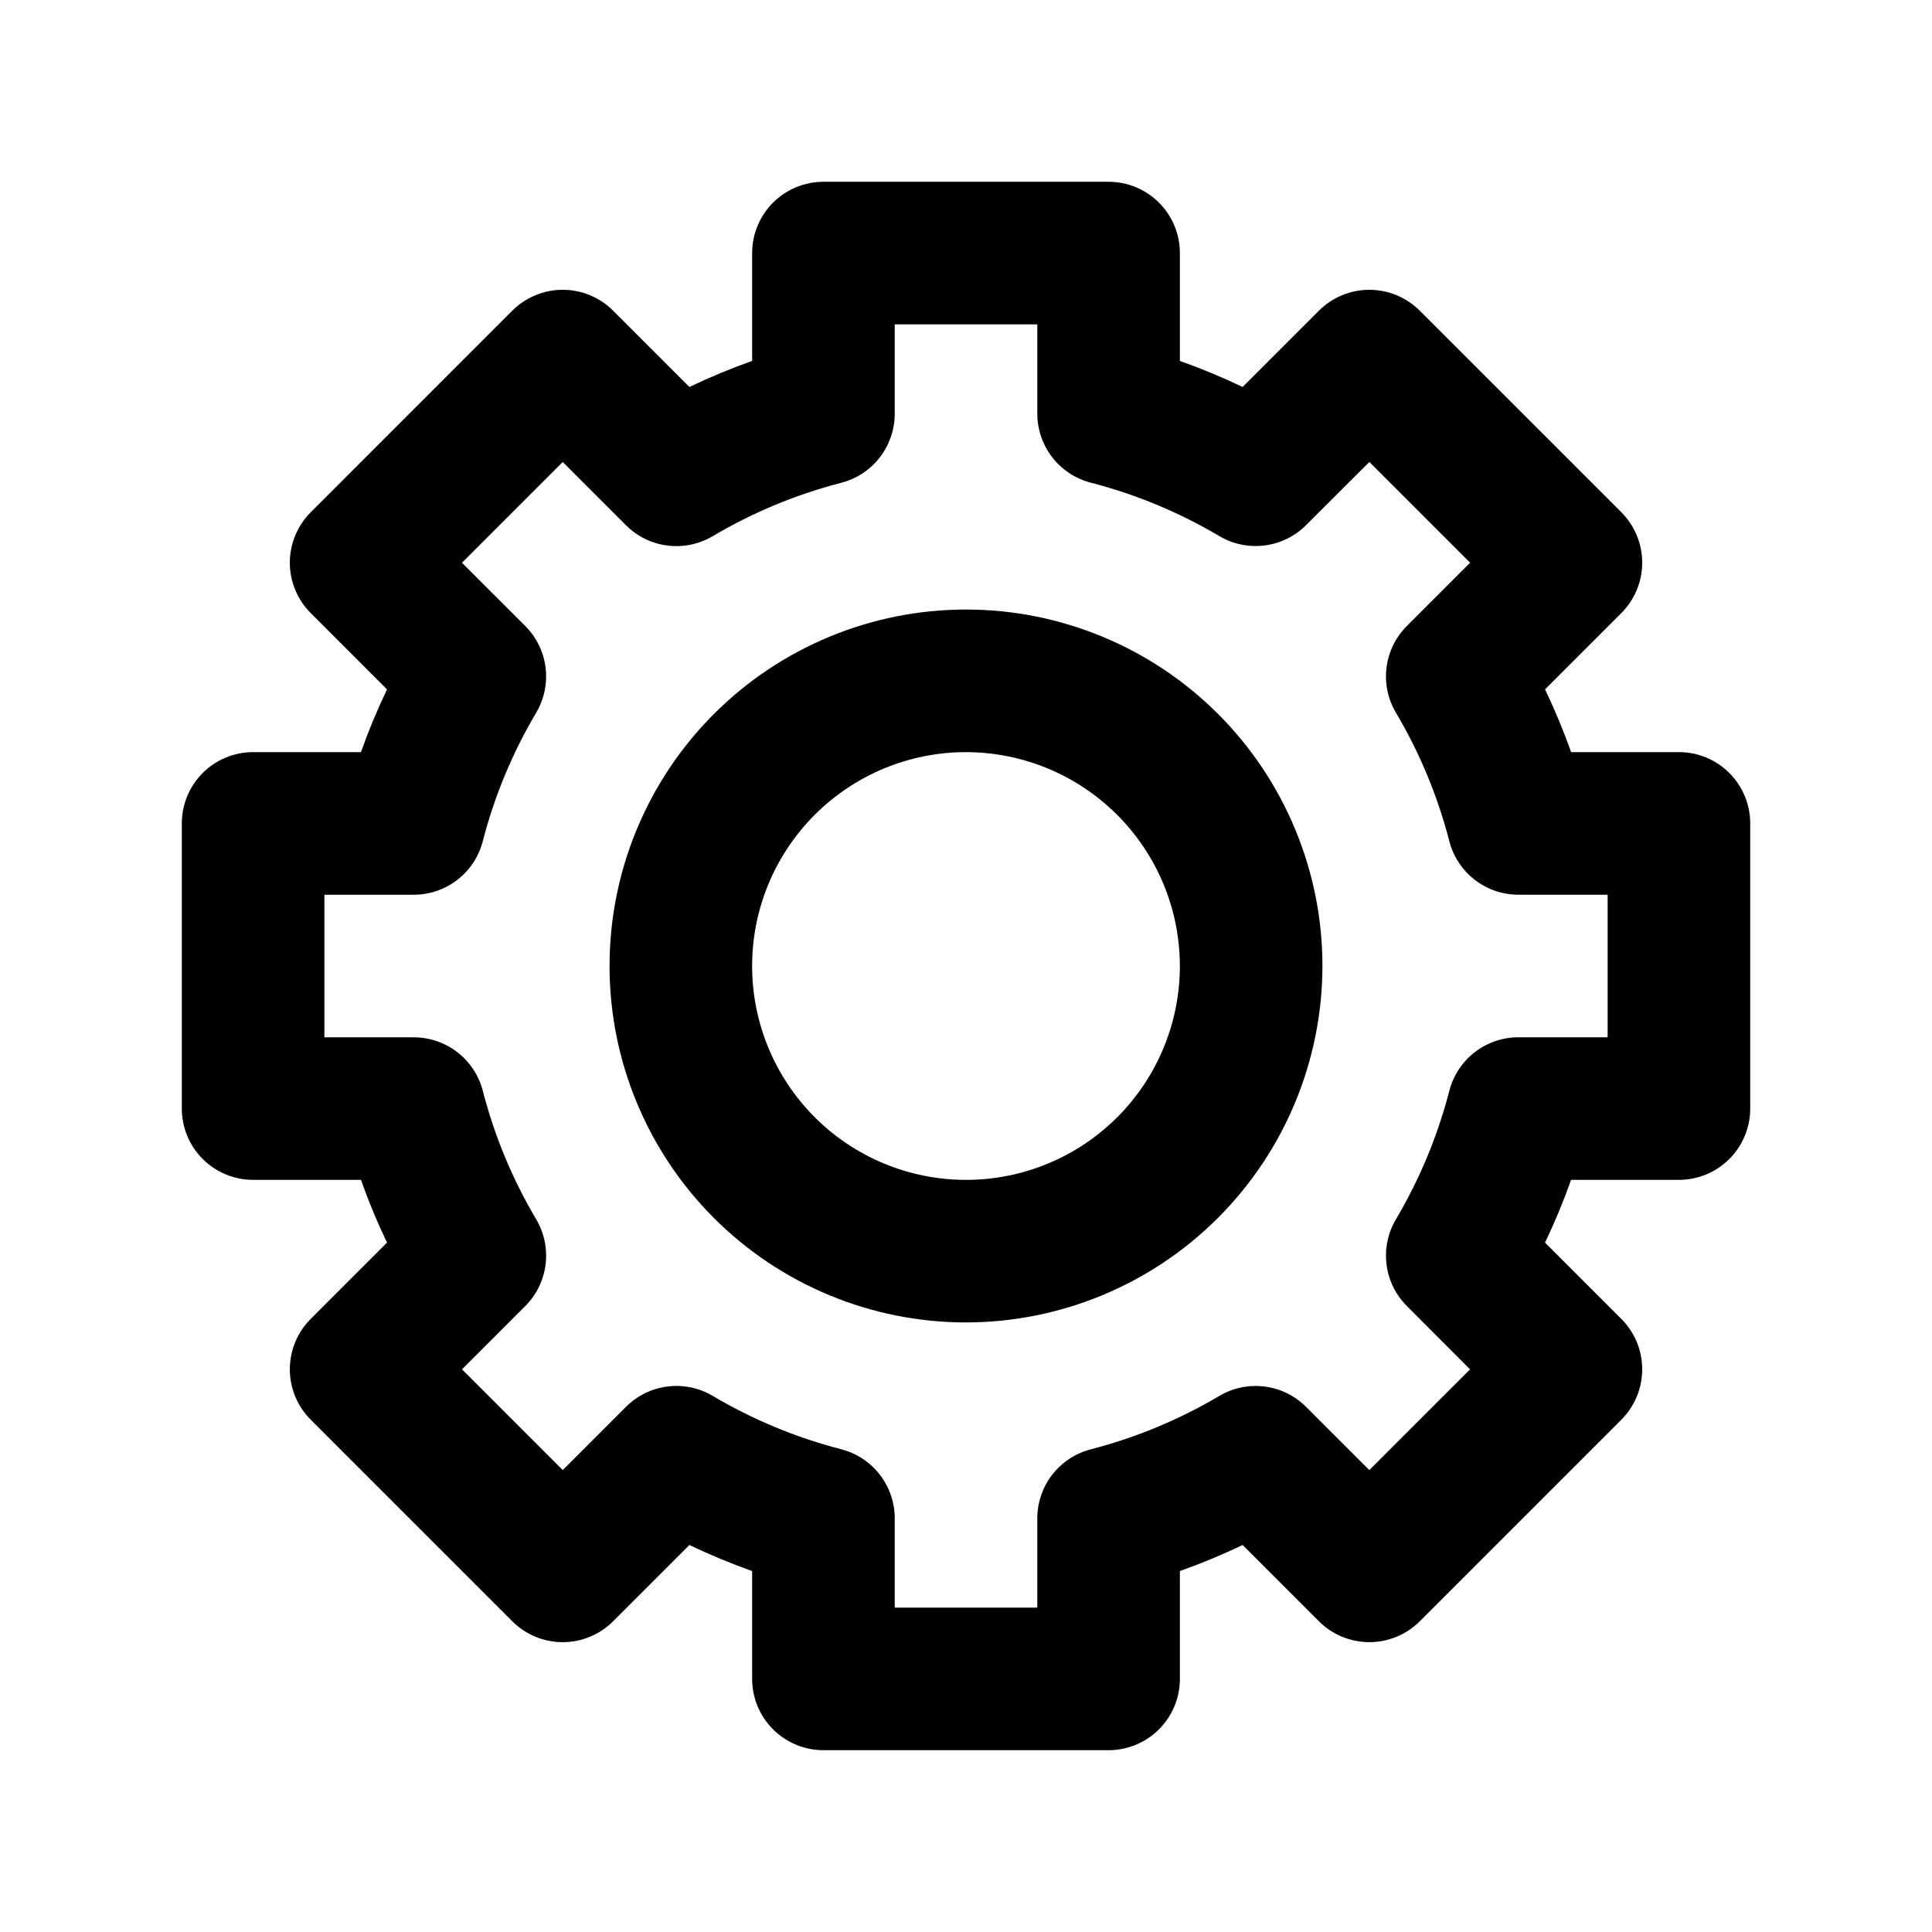 <?xml version="1.0" encoding="UTF-8"?>
<!-- Uploaded to: ICON Repo, www.iconrepo.com, Generator: ICON Repo Mixer Tools -->
<svg fill="#000000" width="800px" height="800px" version="1.1" viewBox="144 144 512 512" xmlns="http://www.w3.org/2000/svg">
 <g>
  <path d="m437.79 607.82h-75.574c-5.008 0-9.812-1.992-13.355-5.535-3.547-3.543-5.535-8.348-5.535-13.359v-28.578c-5.66-2.008-11.211-4.312-16.625-6.91l-20.23 20.23c-3.539 3.535-8.344 5.523-13.348 5.523-5.008 0-9.809-1.988-13.352-5.523l-53.434-53.434c-3.539-3.543-5.527-8.344-5.527-13.352 0-5.008 1.988-9.809 5.527-13.352l20.227-20.227c-2.598-5.418-4.902-10.969-6.906-16.629h-28.582c-5.012 0-9.816-1.988-13.359-5.531-3.543-3.543-5.535-8.348-5.535-13.359v-75.574c0-5.008 1.992-9.812 5.535-13.355 3.543-3.547 8.348-5.535 13.359-5.535h28.582c2.004-5.66 4.309-11.211 6.906-16.625l-20.227-20.227v-0.004c-3.539-3.539-5.527-8.344-5.527-13.348 0-5.008 1.988-9.809 5.527-13.352l53.434-53.441c3.543-3.535 8.344-5.523 13.352-5.523 5.004 0 9.809 1.988 13.348 5.523l20.23 20.23c5.414-2.598 10.965-4.902 16.625-6.91v-28.574c0-5.012 1.988-9.816 5.535-13.359 3.543-3.543 8.348-5.535 13.355-5.535h75.574c5.012 0 9.816 1.992 13.359 5.535 3.543 3.543 5.531 8.348 5.531 13.359v28.582c5.66 2.004 11.211 4.309 16.629 6.906l20.227-20.227c3.543-3.539 8.344-5.527 13.352-5.527 5.004 0 9.809 1.988 13.352 5.527l53.438 53.434c3.539 3.543 5.523 8.344 5.523 13.352 0 5.004-1.984 9.809-5.523 13.348l-20.227 20.227v0.004c2.594 5.414 4.902 10.965 6.906 16.625h28.574c5.012 0 9.816 1.988 13.359 5.535 3.543 3.543 5.535 8.348 5.535 13.355v75.574c0 5.012-1.992 9.816-5.535 13.359-3.543 3.543-8.348 5.531-13.359 5.531h-28.578c-2.008 5.66-4.312 11.211-6.91 16.629l20.227 20.227h0.004c3.539 3.543 5.527 8.344 5.527 13.352 0 5.008-1.988 9.809-5.527 13.352l-53.434 53.434c-3.543 3.535-8.348 5.523-13.352 5.523-5.008 0-9.809-1.988-13.352-5.523l-20.227-20.227v-0.004c-5.418 2.598-10.969 4.902-16.629 6.91v28.578c0 5.012-1.988 9.816-5.531 13.359-3.543 3.543-8.348 5.535-13.359 5.535zm-56.68-37.785h37.785v-23.656c0-4.188 1.395-8.262 3.961-11.574 2.566-3.312 6.164-5.676 10.223-6.723 11.965-3.09 23.434-7.856 34.066-14.156 3.609-2.133 7.824-3.004 11.984-2.477 4.16 0.523 8.027 2.418 10.988 5.383l16.758 16.758 26.703-26.703-16.742-16.773c-2.965-2.961-4.859-6.828-5.387-10.988-0.527-4.16 0.348-8.375 2.481-11.984 6.297-10.633 11.066-22.102 14.156-34.066 1.047-4.059 3.41-7.656 6.723-10.223 3.312-2.566 7.387-3.961 11.574-3.961h23.656v-37.785h-23.656c-4.188 0-8.262-1.395-11.574-3.961-3.312-2.566-5.676-6.164-6.723-10.223-3.09-11.965-7.856-23.434-14.156-34.066-2.133-3.609-3.008-7.824-2.481-11.984 0.527-4.16 2.422-8.023 5.387-10.988l16.762-16.758-26.703-26.703-16.777 16.742c-2.961 2.965-6.828 4.859-10.988 5.387-4.16 0.527-8.375-0.344-11.984-2.481-10.633-6.297-22.102-11.066-34.066-14.156-4.059-1.043-7.656-3.41-10.223-6.723-2.566-3.312-3.961-7.383-3.961-11.574v-23.656h-37.785v23.68c0 4.191-1.395 8.266-3.961 11.578-2.566 3.312-6.164 5.676-10.223 6.723-11.965 3.09-23.434 7.856-34.066 14.156-3.609 2.133-7.824 3.004-11.984 2.477-4.16-0.523-8.023-2.418-10.988-5.383l-16.758-16.762-26.703 26.703 16.762 16.758v-0.004c2.965 2.965 4.859 6.832 5.387 10.988 0.527 4.16-0.344 8.375-2.477 11.984-6.301 10.633-11.066 22.102-14.16 34.07-1.043 4.059-3.41 7.652-6.723 10.219-3.312 2.57-7.383 3.961-11.574 3.961h-23.676v37.785h23.68c4.191 0.004 8.266 1.395 11.578 3.965 3.312 2.566 5.676 6.16 6.723 10.219 3.09 11.965 7.856 23.434 14.156 34.066 2.133 3.609 3.004 7.828 2.477 11.984-0.523 4.16-2.418 8.027-5.383 10.992l-16.762 16.758 26.703 26.703 16.758-16.758-0.004-0.004c2.965-2.965 6.832-4.859 10.988-5.383 4.16-0.527 8.375 0.344 11.984 2.477 10.633 6.301 22.102 11.066 34.07 14.156 4.059 1.047 7.652 3.414 10.219 6.727 2.57 3.312 3.961 7.383 3.961 11.574z"/>
  <path d="m400 494.46c-25.055 0-49.082-9.949-66.797-27.668-17.715-17.715-27.668-41.742-27.668-66.793 0-25.055 9.953-49.082 27.668-66.797s41.742-27.668 66.797-27.668c25.051 0 49.078 9.953 66.793 27.668 17.719 17.715 27.668 41.742 27.668 66.797-0.027 25.043-9.988 49.055-27.695 66.766-17.711 17.707-41.723 27.668-66.766 27.695zm0-151.14v0.004c-15.035 0-29.449 5.973-40.078 16.602s-16.602 25.043-16.602 40.078c0 15.031 5.973 29.445 16.602 40.078 10.629 10.629 25.043 16.598 40.078 16.598 15.031 0 29.445-5.969 40.078-16.598 10.629-10.633 16.598-25.047 16.598-40.078-0.016-15.027-5.992-29.434-16.617-40.059-10.629-10.629-25.035-16.605-40.059-16.621z"/>
 </g>
</svg>